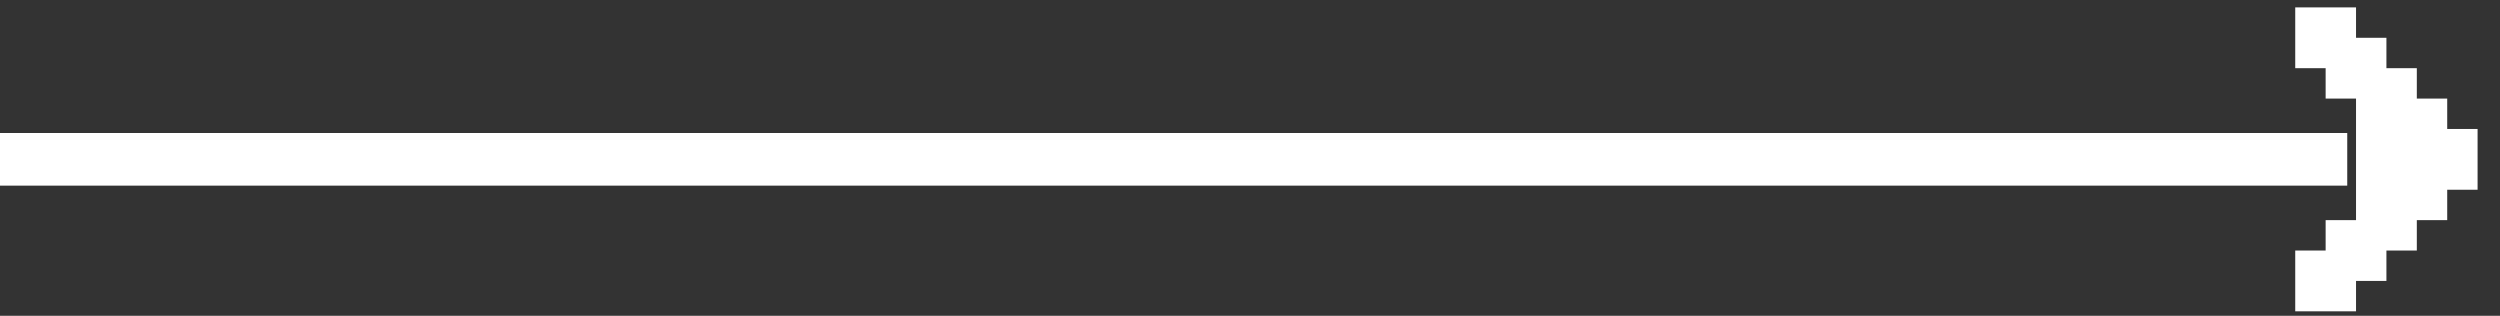<svg id="arrowSvg" width="95" height="12" viewBox="0 0 95 12" fill="none" xmlns="http://www.w3.org/2000/svg">
  <rect x="0" y="0" width="95" height="12" fill="#333333" stroke="none"/>
  <!-- Static white background rectangle -->
  <rect x="0" y="5.054" width="89.195" height="2" fill="white"/>
  
  <!-- Green progress fill rectangle -->
  <rect id="greenProgress" x="0" y="5.054" width="0" height="2" fill="#1AFFD5"/>

  <!-- Arrow Path (unchanged) -->
  <path d="M94.148 4.901L94.148 7.21L92.994 7.21L92.994 8.365L91.839 8.365L91.839 9.52L90.684 9.52L90.684 10.675L89.529 10.675L89.529 11.83L87.219 11.83L87.219 9.52L88.374 9.52L88.374 8.365L89.529 8.365L89.529 7.21L89.529 4.901L89.529 3.746L88.374 3.746L88.374 2.591L87.219 2.591L87.219 0.281L89.529 0.281L89.529 1.436L90.684 1.436L90.684 2.591L91.839 2.591L91.839 3.746L92.994 3.746L92.994 4.901" fill="white"/>
</svg>